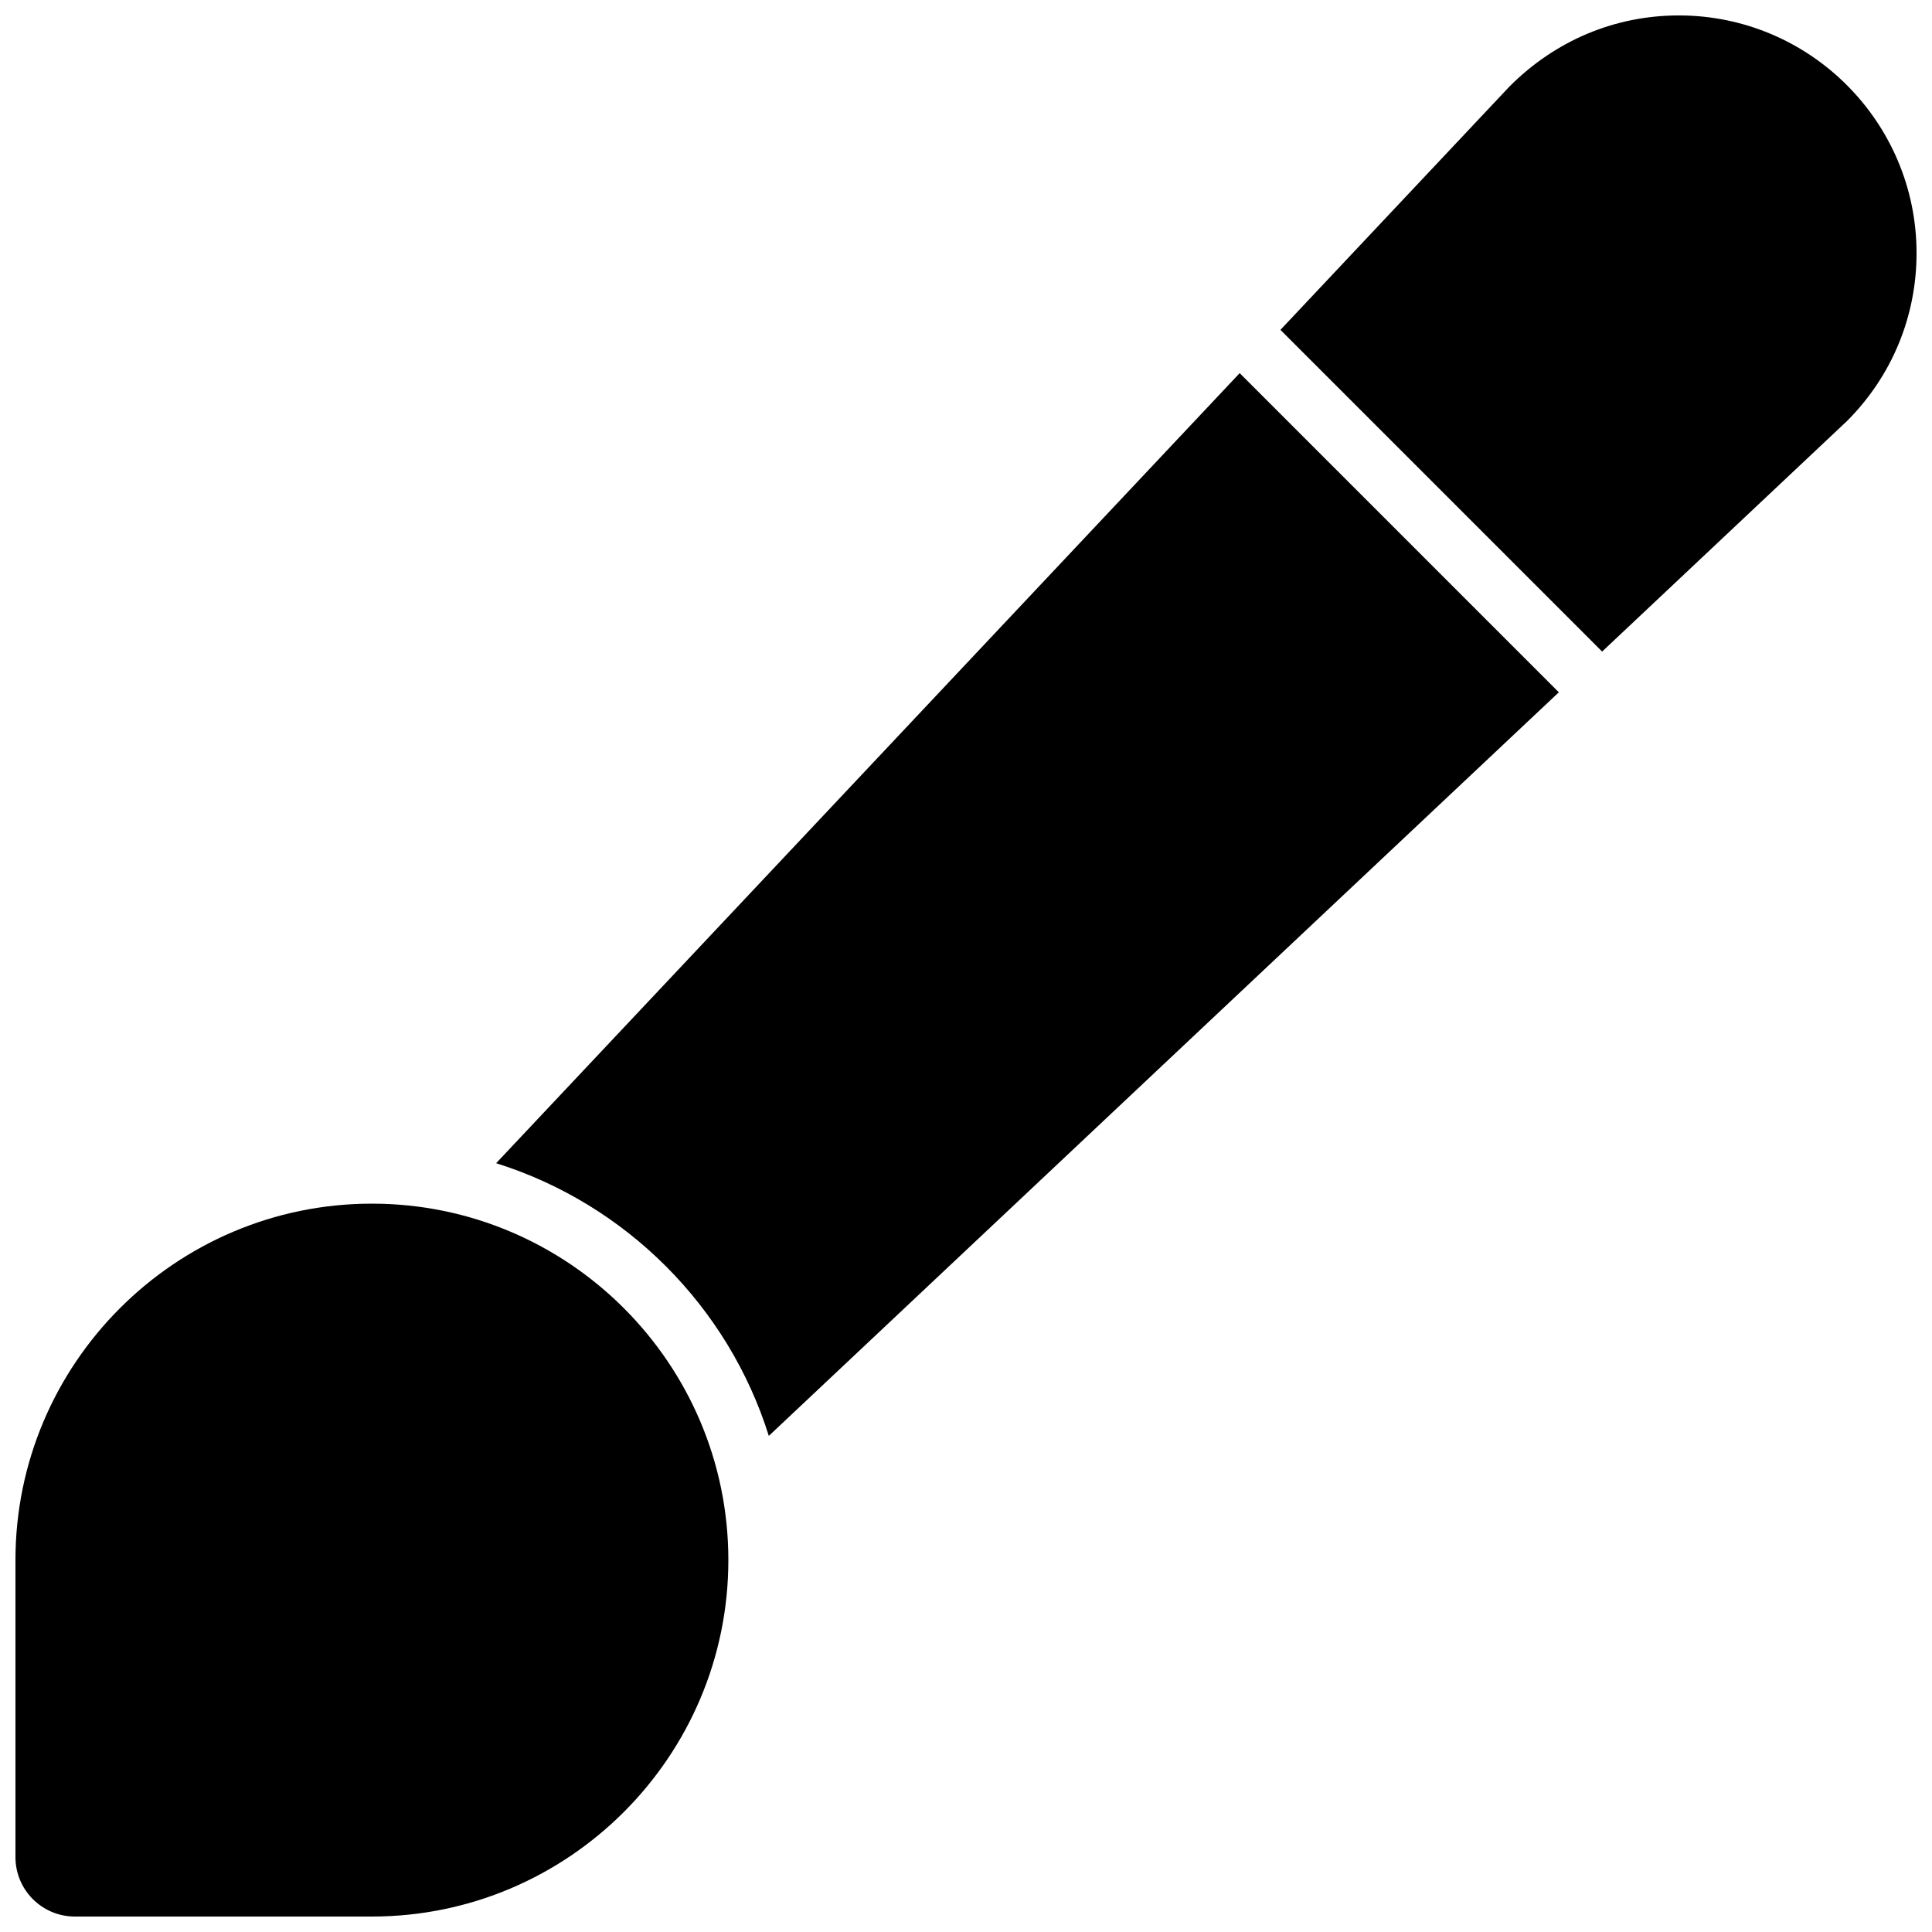 <?xml version="1.0" encoding="UTF-8"?>
<!-- Uploaded to: SVG Repo, www.svgrepo.com, Generator: SVG Repo Mixer Tools -->
<svg width="800px" height="800px" version="1.1" viewBox="144 144 512 512" xmlns="http://www.w3.org/2000/svg">
 <defs>
  <clipPath id="b">
   <path d="m483 148.09h168.9v168.91h-168.9z"/>
  </clipPath>
  <clipPath id="a">
   <path d="m148.09 462h189.91v189.9h-189.91z"/>
  </clipPath>
 </defs>
 <path d="m275.48 452.26c34.336 10.77 61.496 37.918 72.266 72.266l209.36-197.06-84.578-84.582z"/>
 <g clip-path="url(#b)">
  <path d="m588.92 148.09c-16.879 0-32.73 6.598-44.941 18.887l-60.652 64.441 85.254 85.254 64.875-61.078c11.895-11.891 18.449-27.707 18.449-44.527-0.008-34.723-28.258-62.977-62.984-62.977z"/>
 </g>
 <g clip-path="url(#a)">
  <path d="m242.56 462.98c-52.09 0-94.465 42.375-94.465 94.461v78.719c0 8.691 7.055 15.742 15.742 15.742h78.719c52.09 0 94.465-42.375 94.465-94.465 0.004-52.082-42.371-94.457-94.461-94.457z"/>
 </g>
</svg>